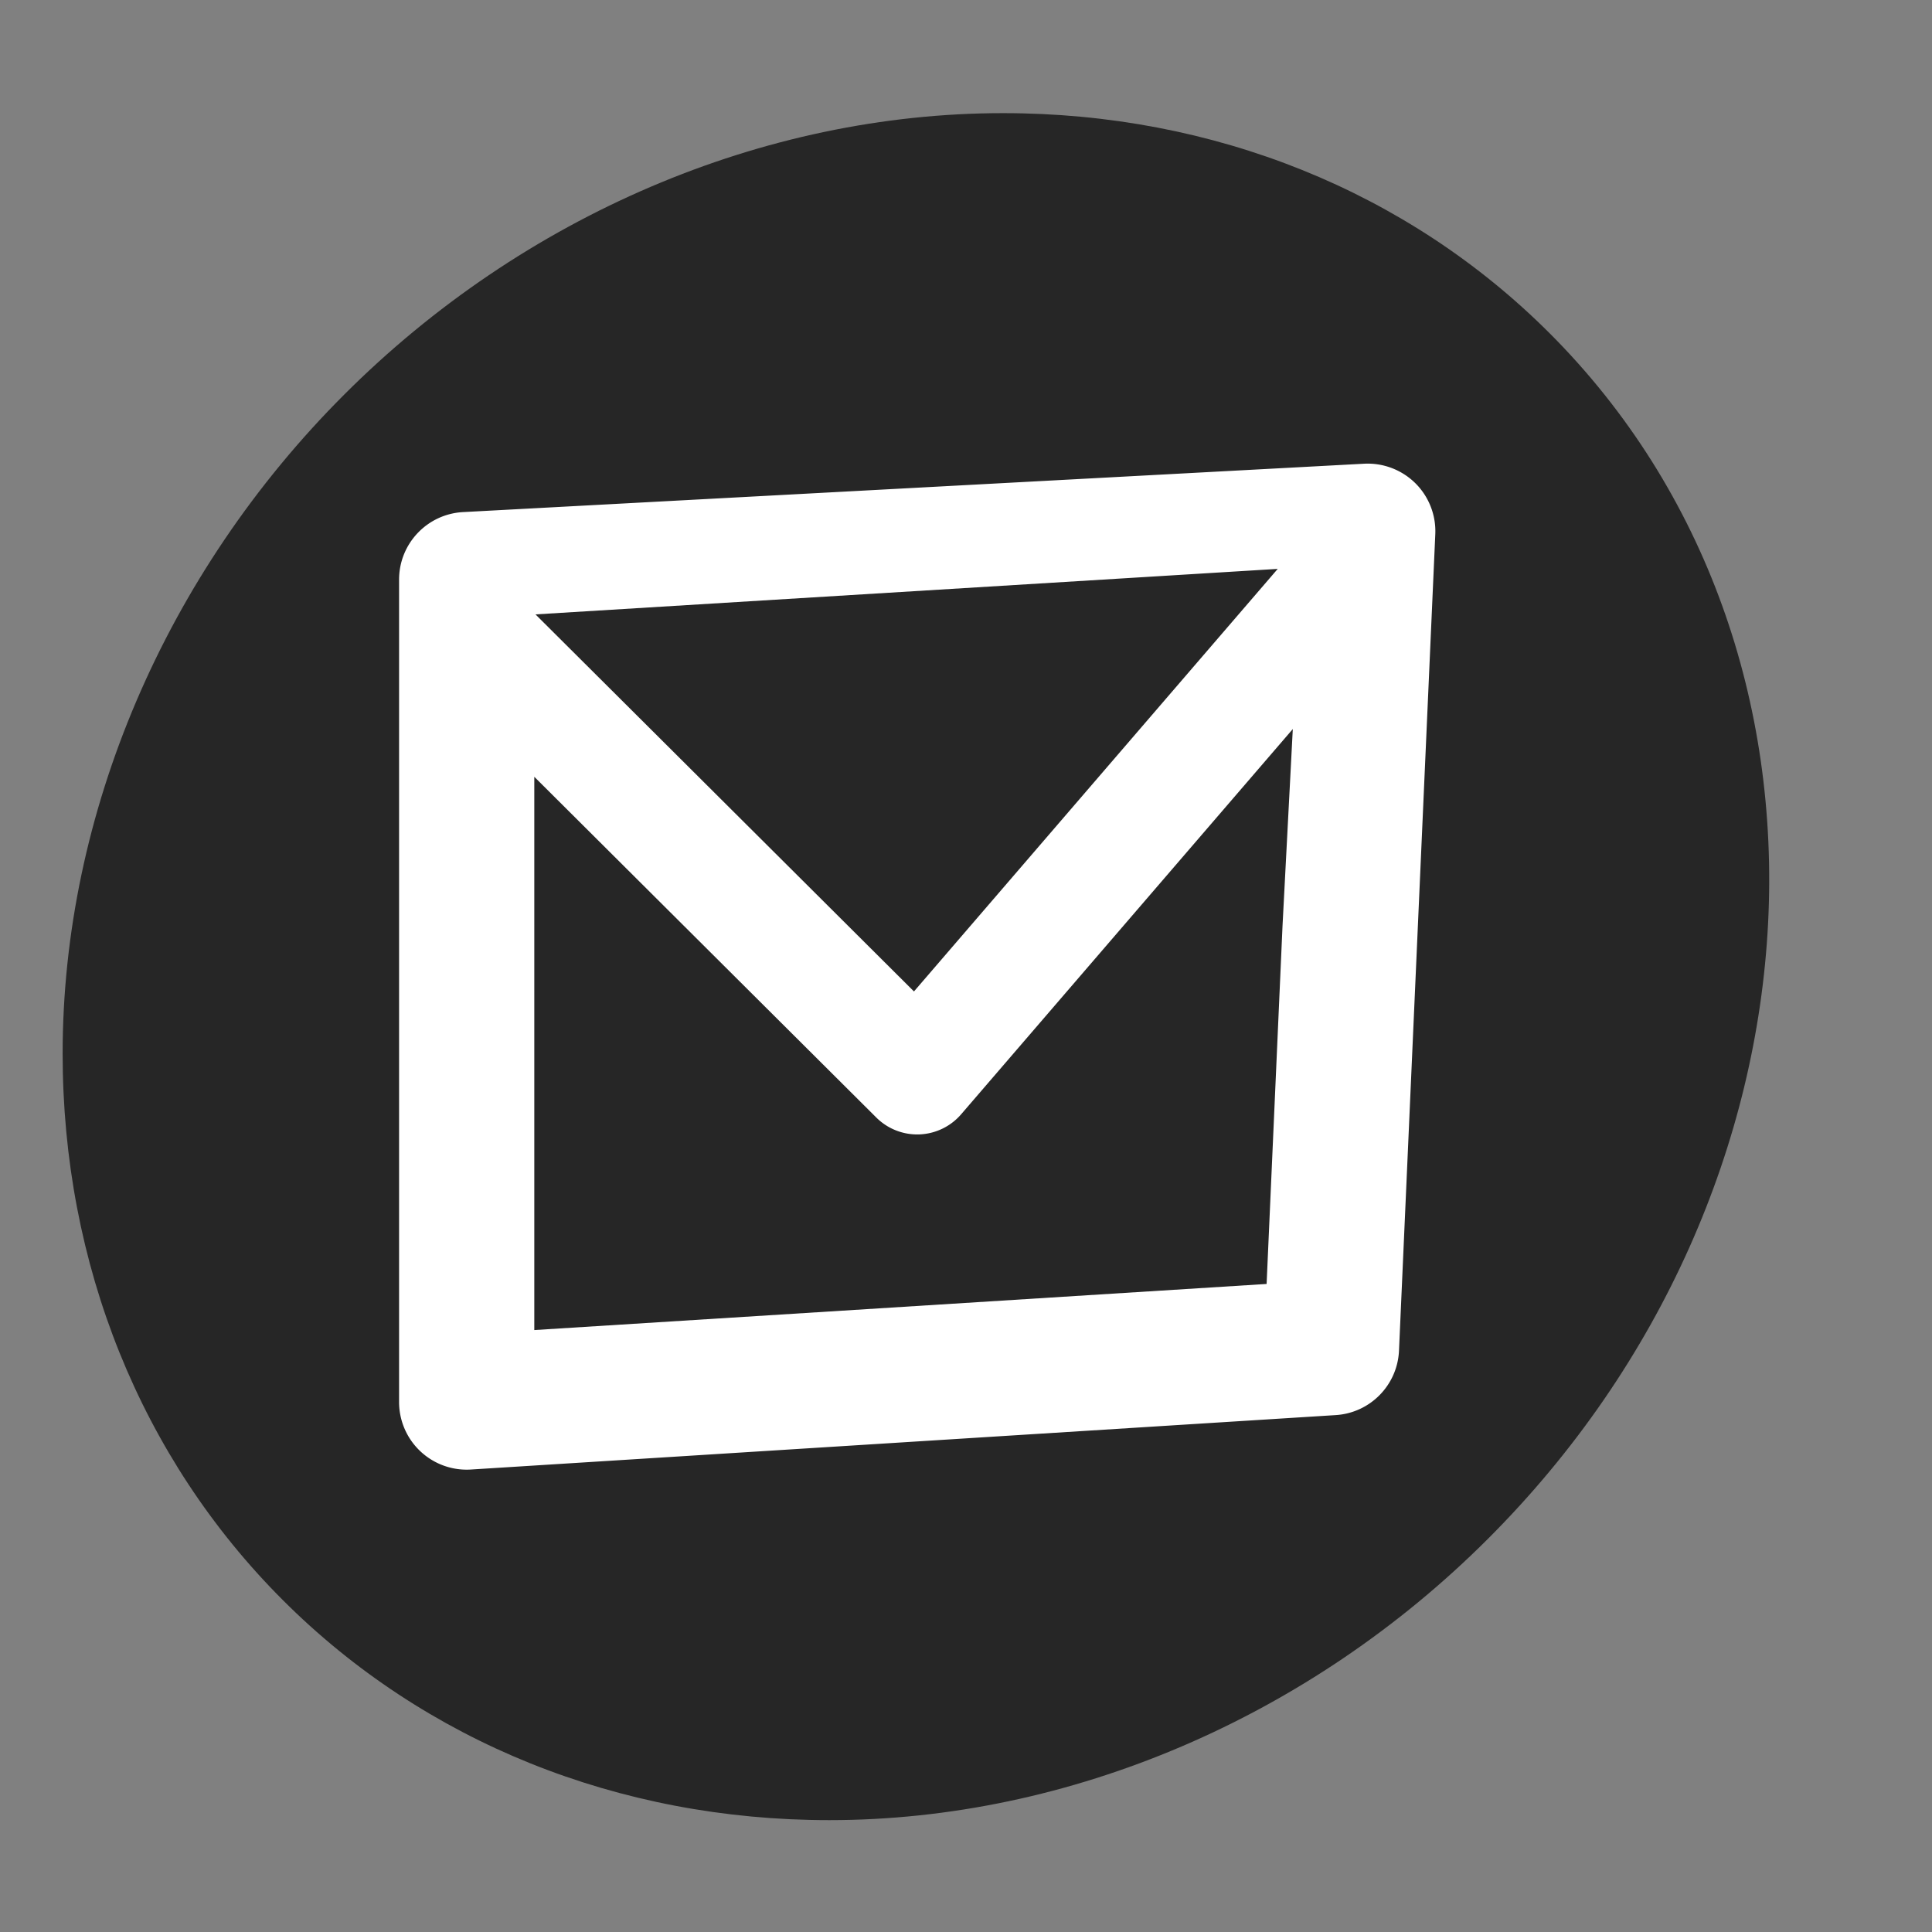<svg viewBox="0 0 512 512" xml:space="preserve" xmlns="http://www.w3.org/2000/svg"><rect x="0" y="0" width="512" height="512" fill="#808080" stroke="none"/><path clip-rule="evenodd" d="M410.654 88.298h-.004c-37.611-37.608-89.053-58.324-144.833-58.314-63.583.004-127.221 27.195-174.613 74.601-47.405 47.397-74.601 111.045-74.607 174.618 0 55.785 20.724 107.215 58.341 144.824 37.617 37.623 89.054 58.34 144.834 58.328 63.567 0 127.211-27.189 174.602-74.602 92.553-92.546 99.855-235.855 16.28-319.455z" fill="#262626" fill-rule="evenodd" class="fill-6b8da8"></path><path d="M375.082 128.054a17.986 17.986 0 0 0-13.574-5.164l-238.79 12.82c-9.507.512-16.956 8.371-16.956 17.891v217.956c0 4.946 2.043 9.674 5.654 13.061a17.902 17.902 0 0 0 13.387 4.82l229.174-14.422c9.133-.574 16.366-7.943 16.771-17.086l9.618-216.354a17.92 17.92 0 0 0-5.284-13.522zm-36.468 22.706-96.403 111.984-100.303-99.924 196.706-12.06zm-2.95 189.502-194.068 12.216V205.859l90.639 90.304a15.36 15.36 0 0 0 11.422 4.466 15.37 15.37 0 0 0 11.053-5.328l87.895-102.099-2.721 52.113-4.22 94.947z" fill="#FFFFFF" class="fill-ffffff"></path></svg>